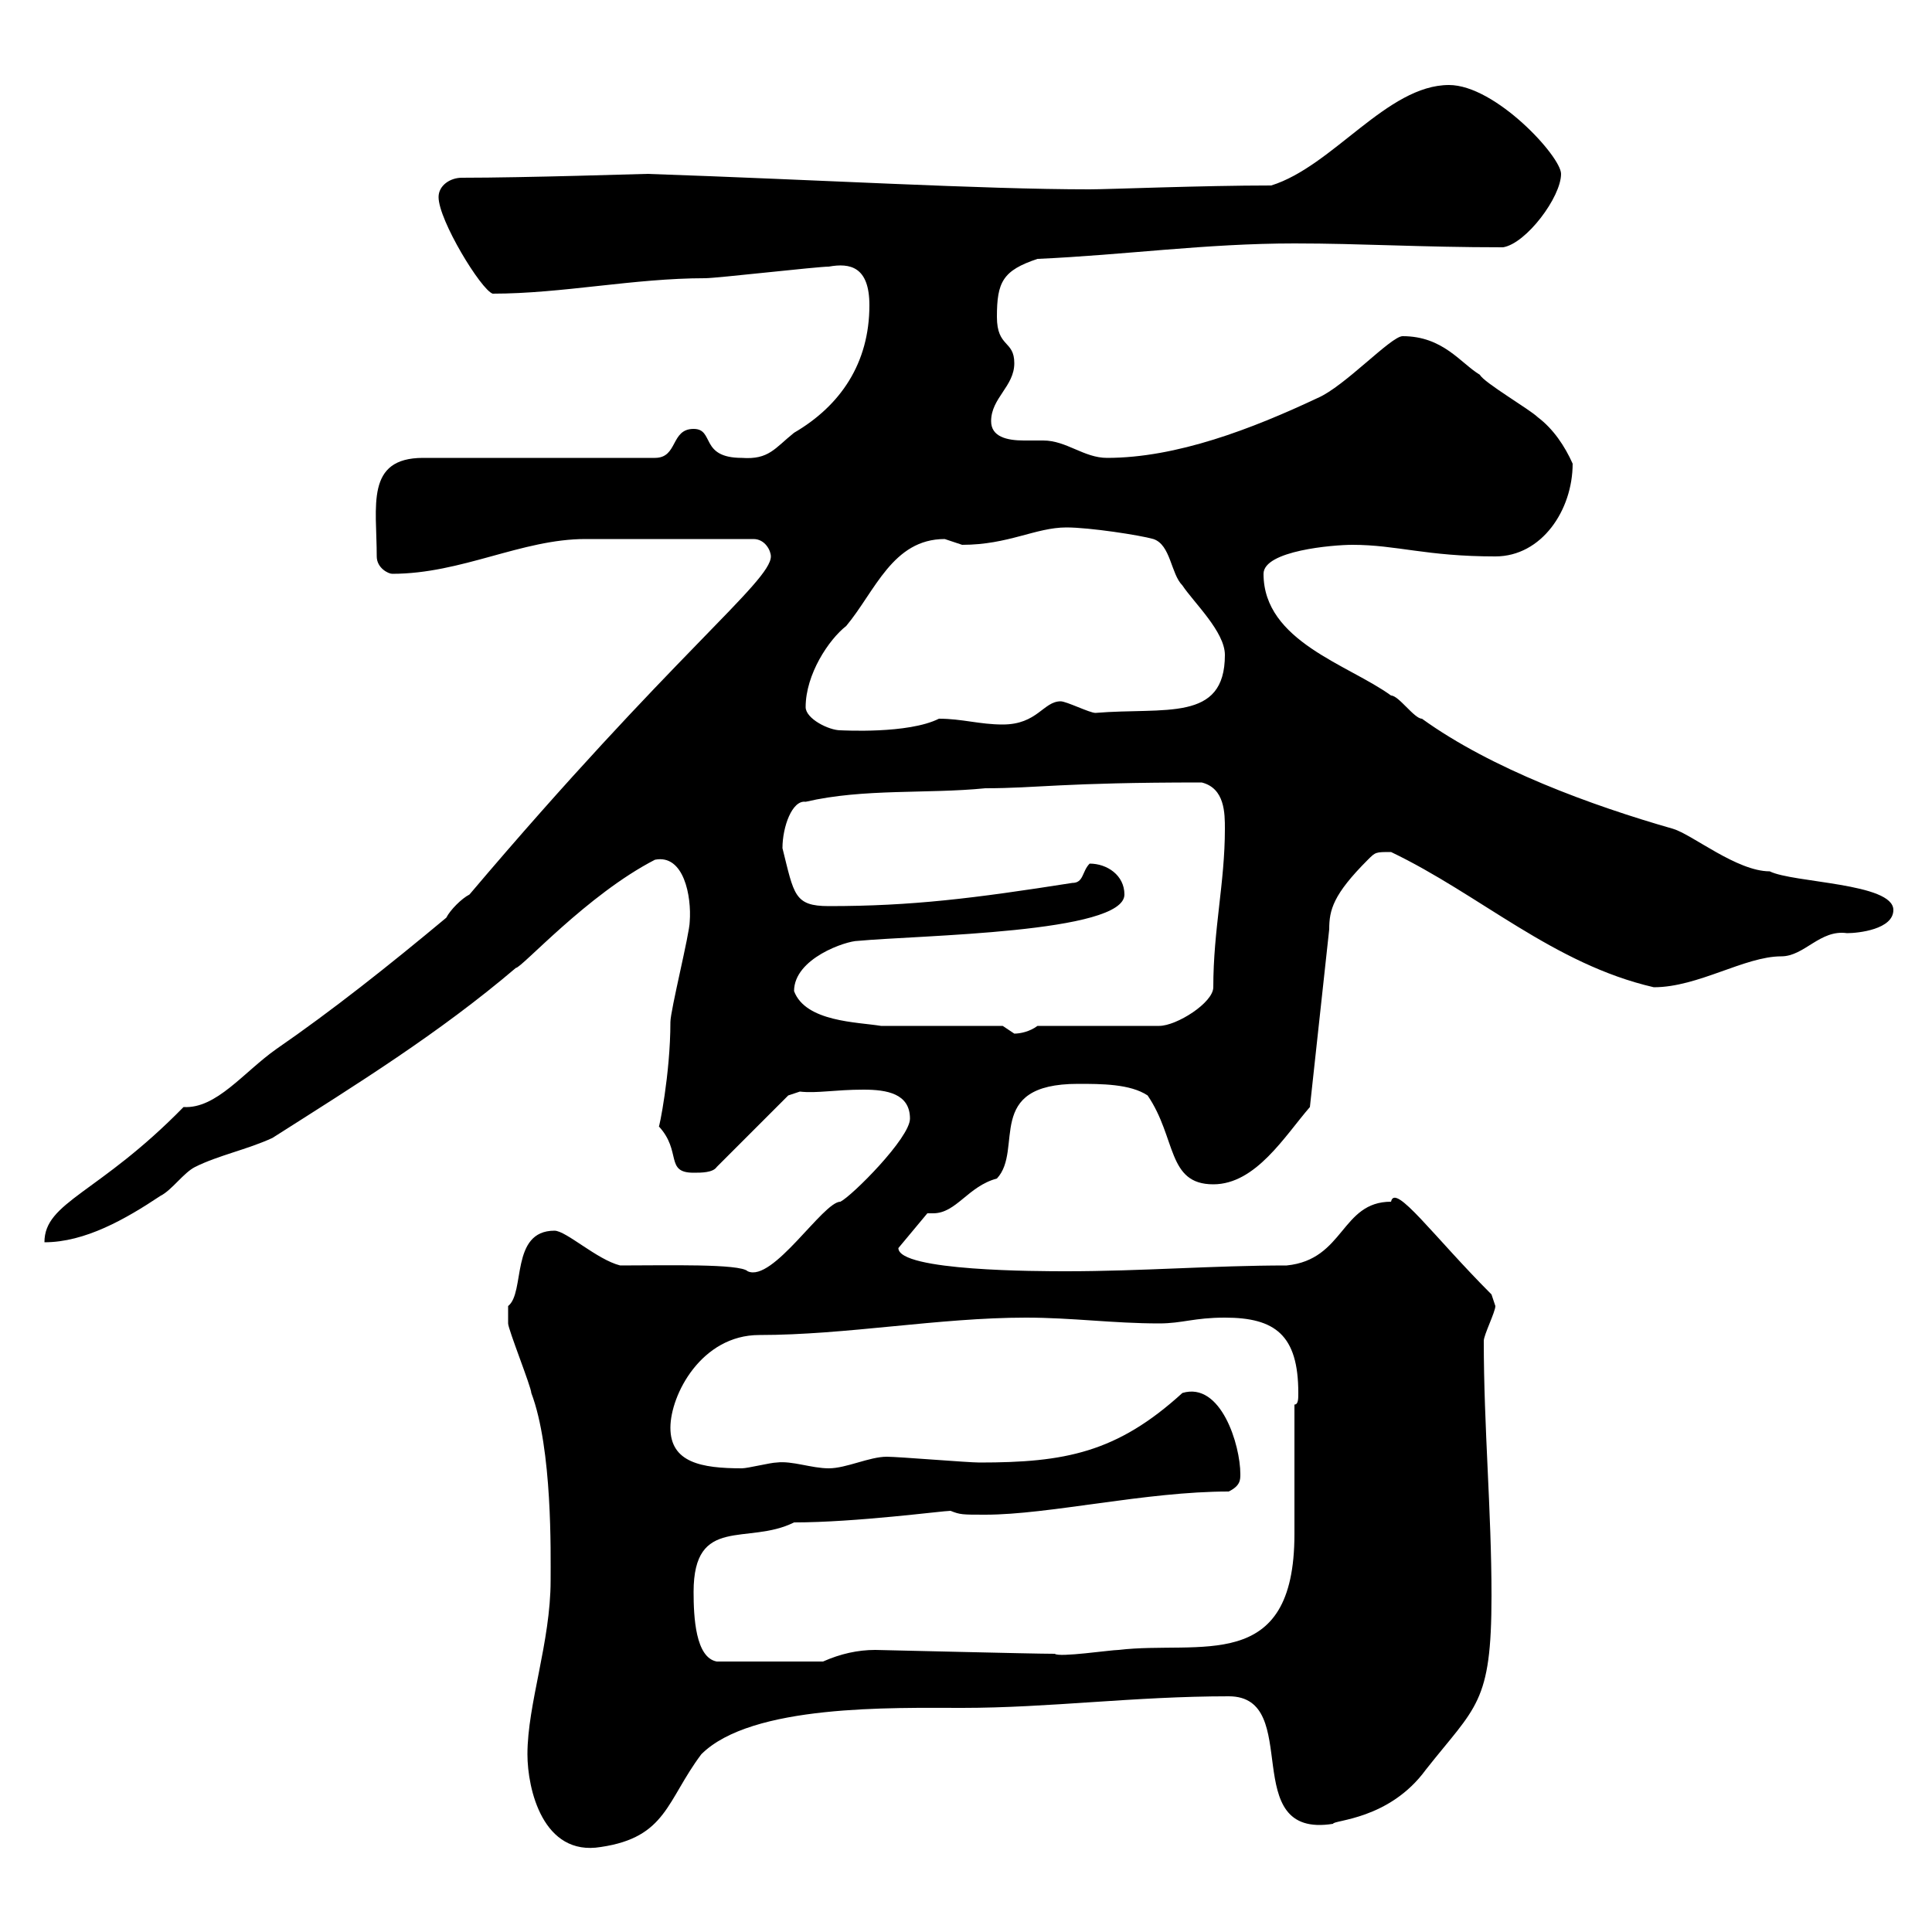 <svg xmlns="http://www.w3.org/2000/svg" xmlns:xlink="http://www.w3.org/1999/xlink" width="300" height="300"><path d="M81.90 272.40C81.90 277.80 84.30 288.30 93.30 286.80C103.50 285.30 103.50 279.60 108.90 272.40C116.70 264.60 138.60 265.20 149.40 265.20C162.90 265.20 176.10 263.40 190.80 263.40C202.50 263.40 192 285.60 207 283.20C207 282.60 215.70 282.60 221.40 274.80C229.20 264.90 231.60 264.60 231.60 247.80C231.60 234.60 230.40 221.70 230.40 208.20C230.40 207.30 232.20 203.70 232.20 202.80C232.20 202.80 231.60 201 231.60 201C222.60 192 216.60 183.60 216 186.60C208.20 186.60 208.80 195.60 199.80 196.50C188.40 196.50 177.30 197.40 165.60 197.40C161.40 197.40 139.50 197.40 139.50 193.80L144 188.40C144.60 188.40 144.90 188.40 144.90 188.40C148.50 188.40 150.30 184.20 154.80 183C159 178.50 152.70 168.30 167.40 168.30C171 168.30 175.50 168.30 178.20 170.10C182.70 176.70 181.20 183.90 188.40 183.90C195 183.90 199.50 176.40 203.40 171.90L206.40 144.30C206.40 141.30 207 138.90 212.40 133.50C213.60 132.30 213.60 132.30 216 132.30C229.80 138.90 241.20 149.70 256.80 153.30C263.70 153.30 270.90 148.50 276.60 148.50C280.20 148.50 282.60 144.30 286.80 144.90C288.60 144.90 294 144.30 294 141.30C294 137.10 278.40 137.10 274.80 135.30C269.70 135.30 262.80 129.60 259.80 128.70C247.20 125.10 231.60 119.40 220.80 111.60C219.60 111.60 217.20 108 216 108C209.40 103.20 196.20 99.60 196.20 89.10C196.20 85.50 207 84.60 210 84.60C216.90 84.60 221.40 86.40 232.20 86.40C239.40 86.40 244.20 79.20 244.20 72C243 69.30 241.20 66.60 238.80 64.80C237.60 63.60 230.40 59.40 229.80 58.20C226.80 56.40 224.10 52.20 217.80 52.20C216 52.20 208.80 60 204.60 61.80C194.40 66.60 182.70 71.10 171.90 71.10C168.30 71.10 165.60 68.40 162 68.40C161.40 68.40 160.20 68.40 159 68.40C156.30 68.40 153.90 67.80 153.90 65.40C153.90 61.80 157.50 60 157.50 56.40C157.50 52.80 154.80 54 154.80 49.20C154.80 43.80 155.70 42 161.10 40.20C174.60 39.60 187.20 37.80 201 37.80C211.50 37.80 220.50 38.40 233.40 38.40C237 37.80 242.40 30.60 242.40 27C242.40 24.30 232.20 13.20 225 13.20C215.40 13.20 207 25.80 197.40 28.80C186.60 28.80 172.20 29.40 169.20 29.40C152.40 29.40 126.90 27.90 100.50 27C99.90 27 81.60 27.60 71.70 27.60C69.90 27.60 68.10 28.80 68.10 30.60C68.10 34.20 74.70 45 76.50 45.60C87.30 45.60 98.40 43.20 109.50 43.20C111.30 43.20 126.90 41.40 128.70 41.40C132 40.80 135 41.40 135 47.40C135 56.40 130.50 63 123.30 67.20C120.30 69.60 119.40 71.40 115.20 71.10C108.60 71.10 111 66.60 107.70 66.60C104.10 66.60 105.30 71.10 101.70 71.10L65.70 71.10C56.70 71.10 58.50 78.60 58.50 86.40C58.50 88.20 60.30 89.10 60.90 89.10C71.70 89.10 81 83.70 90.90 83.70C95.40 83.70 105.90 83.70 117 83.70C118.80 83.70 119.70 85.50 119.70 86.40C119.70 90.30 104.40 101.70 72.90 138.90C71.70 139.50 69.90 141.30 69.30 142.50C60.30 150 51.60 156.90 42.90 162.90C37.80 166.50 33.60 172.20 28.50 171.90C15.30 185.40 6.90 186.60 6.90 192.90C13.20 192.90 19.50 189.30 24.90 185.70C26.70 184.80 28.50 182.10 30.30 181.20C33.90 179.40 38.40 178.50 42.30 176.70C55.50 168.30 68.10 160.50 80.10 150.30C81 150.30 91.20 138.90 101.70 133.50C106.20 132.60 107.40 139.20 107.10 143.10C107.10 144.90 104.10 156.90 104.10 158.70C104.10 166.80 102.30 175.50 102.30 174.90C105.90 178.80 103.20 182.10 107.70 182.10C108.90 182.10 110.70 182.10 111.30 181.20L122.40 170.10L124.20 169.50C126.90 169.80 129.60 169.20 134.10 169.20C137.70 169.20 141.30 169.80 141.30 173.70C141.30 176.70 132.30 185.70 130.50 186.60C127.80 186.60 120 199.20 116.10 197.40C114.90 196.20 103.50 196.50 96.30 196.50C92.70 195.60 87.90 191.10 86.10 191.10C79.20 191.10 81.60 200.70 78.90 202.80C78.90 202.80 78.90 204.60 78.90 205.50C78.90 206.40 82.50 215.40 82.50 216.30C85.80 225 85.50 241.20 85.50 245.40C85.50 255 81.90 264.60 81.90 272.40ZM107.70 247.20C107.70 235.20 116.10 240 123.30 236.40C132.90 236.40 146.40 234.60 147.60 234.60C149.10 235.20 149.40 235.20 153 235.20C162.90 235.20 177.90 231.60 190.80 231.60C192.60 230.70 192.60 229.80 192.60 228.90C192.60 224.40 189.60 214.50 183.60 216.30C173.40 225.60 165.30 227.10 152.10 227.10C150.30 227.10 139.50 226.20 137.70 226.20C135 226.20 131.40 228 128.70 228C126 228 123 226.80 120.60 227.10C119.70 227.10 116.10 228 115.20 228C108.90 228 104.10 227.10 104.10 221.70C104.10 216.60 108.90 207.30 117.90 207.30C131.40 207.30 145.80 204.60 159.30 204.60C166.50 204.60 172.80 205.50 180 205.50C183.60 205.50 185.40 204.60 190.20 204.60C198 204.60 201.60 207.30 201.60 216.30C201.60 217.20 201.60 218.10 201 218.10C201 220.80 201 235.20 201 238.20C201 260.10 186.30 254.70 173.70 256.20C172.50 256.20 164.40 257.40 163.80 256.80C160.20 256.80 136.80 256.20 135.90 256.20C133.20 256.20 130.50 256.80 127.80 258L111.30 258C108 257.40 107.70 251.10 107.70 247.20ZM155.70 159.30L136.80 159.30C133.20 158.70 125.10 158.70 123.30 153.90C123.30 148.80 131.40 146.10 133.20 146.10C142.80 145.20 174.60 144.90 174.60 138.90C174.60 135.90 171.90 134.10 169.20 134.10C168 135.30 168.30 137.10 166.50 137.10C151.20 139.50 141.60 140.70 128.70 140.70C123.30 140.70 123.30 138.90 121.50 131.70C121.50 128.40 123 124.20 125.10 124.50C134.10 122.40 144 123.30 153 122.40C161.10 122.40 164.70 121.50 186.60 121.50C190.20 122.40 190.20 126.30 190.20 128.70C190.20 137.10 188.40 144.30 188.40 153.30C188.40 155.70 182.70 159.30 180 159.30L161.10 159.30C159.90 160.20 158.40 160.50 157.50 160.50C157.50 160.50 155.70 159.30 155.70 159.30ZM125.10 109.80C125.10 104.70 128.70 99.30 131.40 97.20C135.90 91.80 138.60 83.70 146.70 83.70C146.70 83.70 149.40 84.60 149.40 84.60C156.60 84.60 160.80 81.90 165.60 81.90C169.20 81.90 177 83.10 179.10 83.70C181.80 84.60 181.80 89.10 183.60 90.90C185.40 93.60 190.20 98.10 190.20 101.70C190.20 112.20 180.90 109.80 170.10 110.70C169.20 110.70 165.60 108.90 164.70 108.90C162 108.90 161.10 112.50 155.70 112.50C152.10 112.50 149.40 111.60 145.80 111.60C141 114 130.80 113.40 130.50 113.40C128.70 113.40 125.10 111.60 125.10 109.80Z"/></svg>